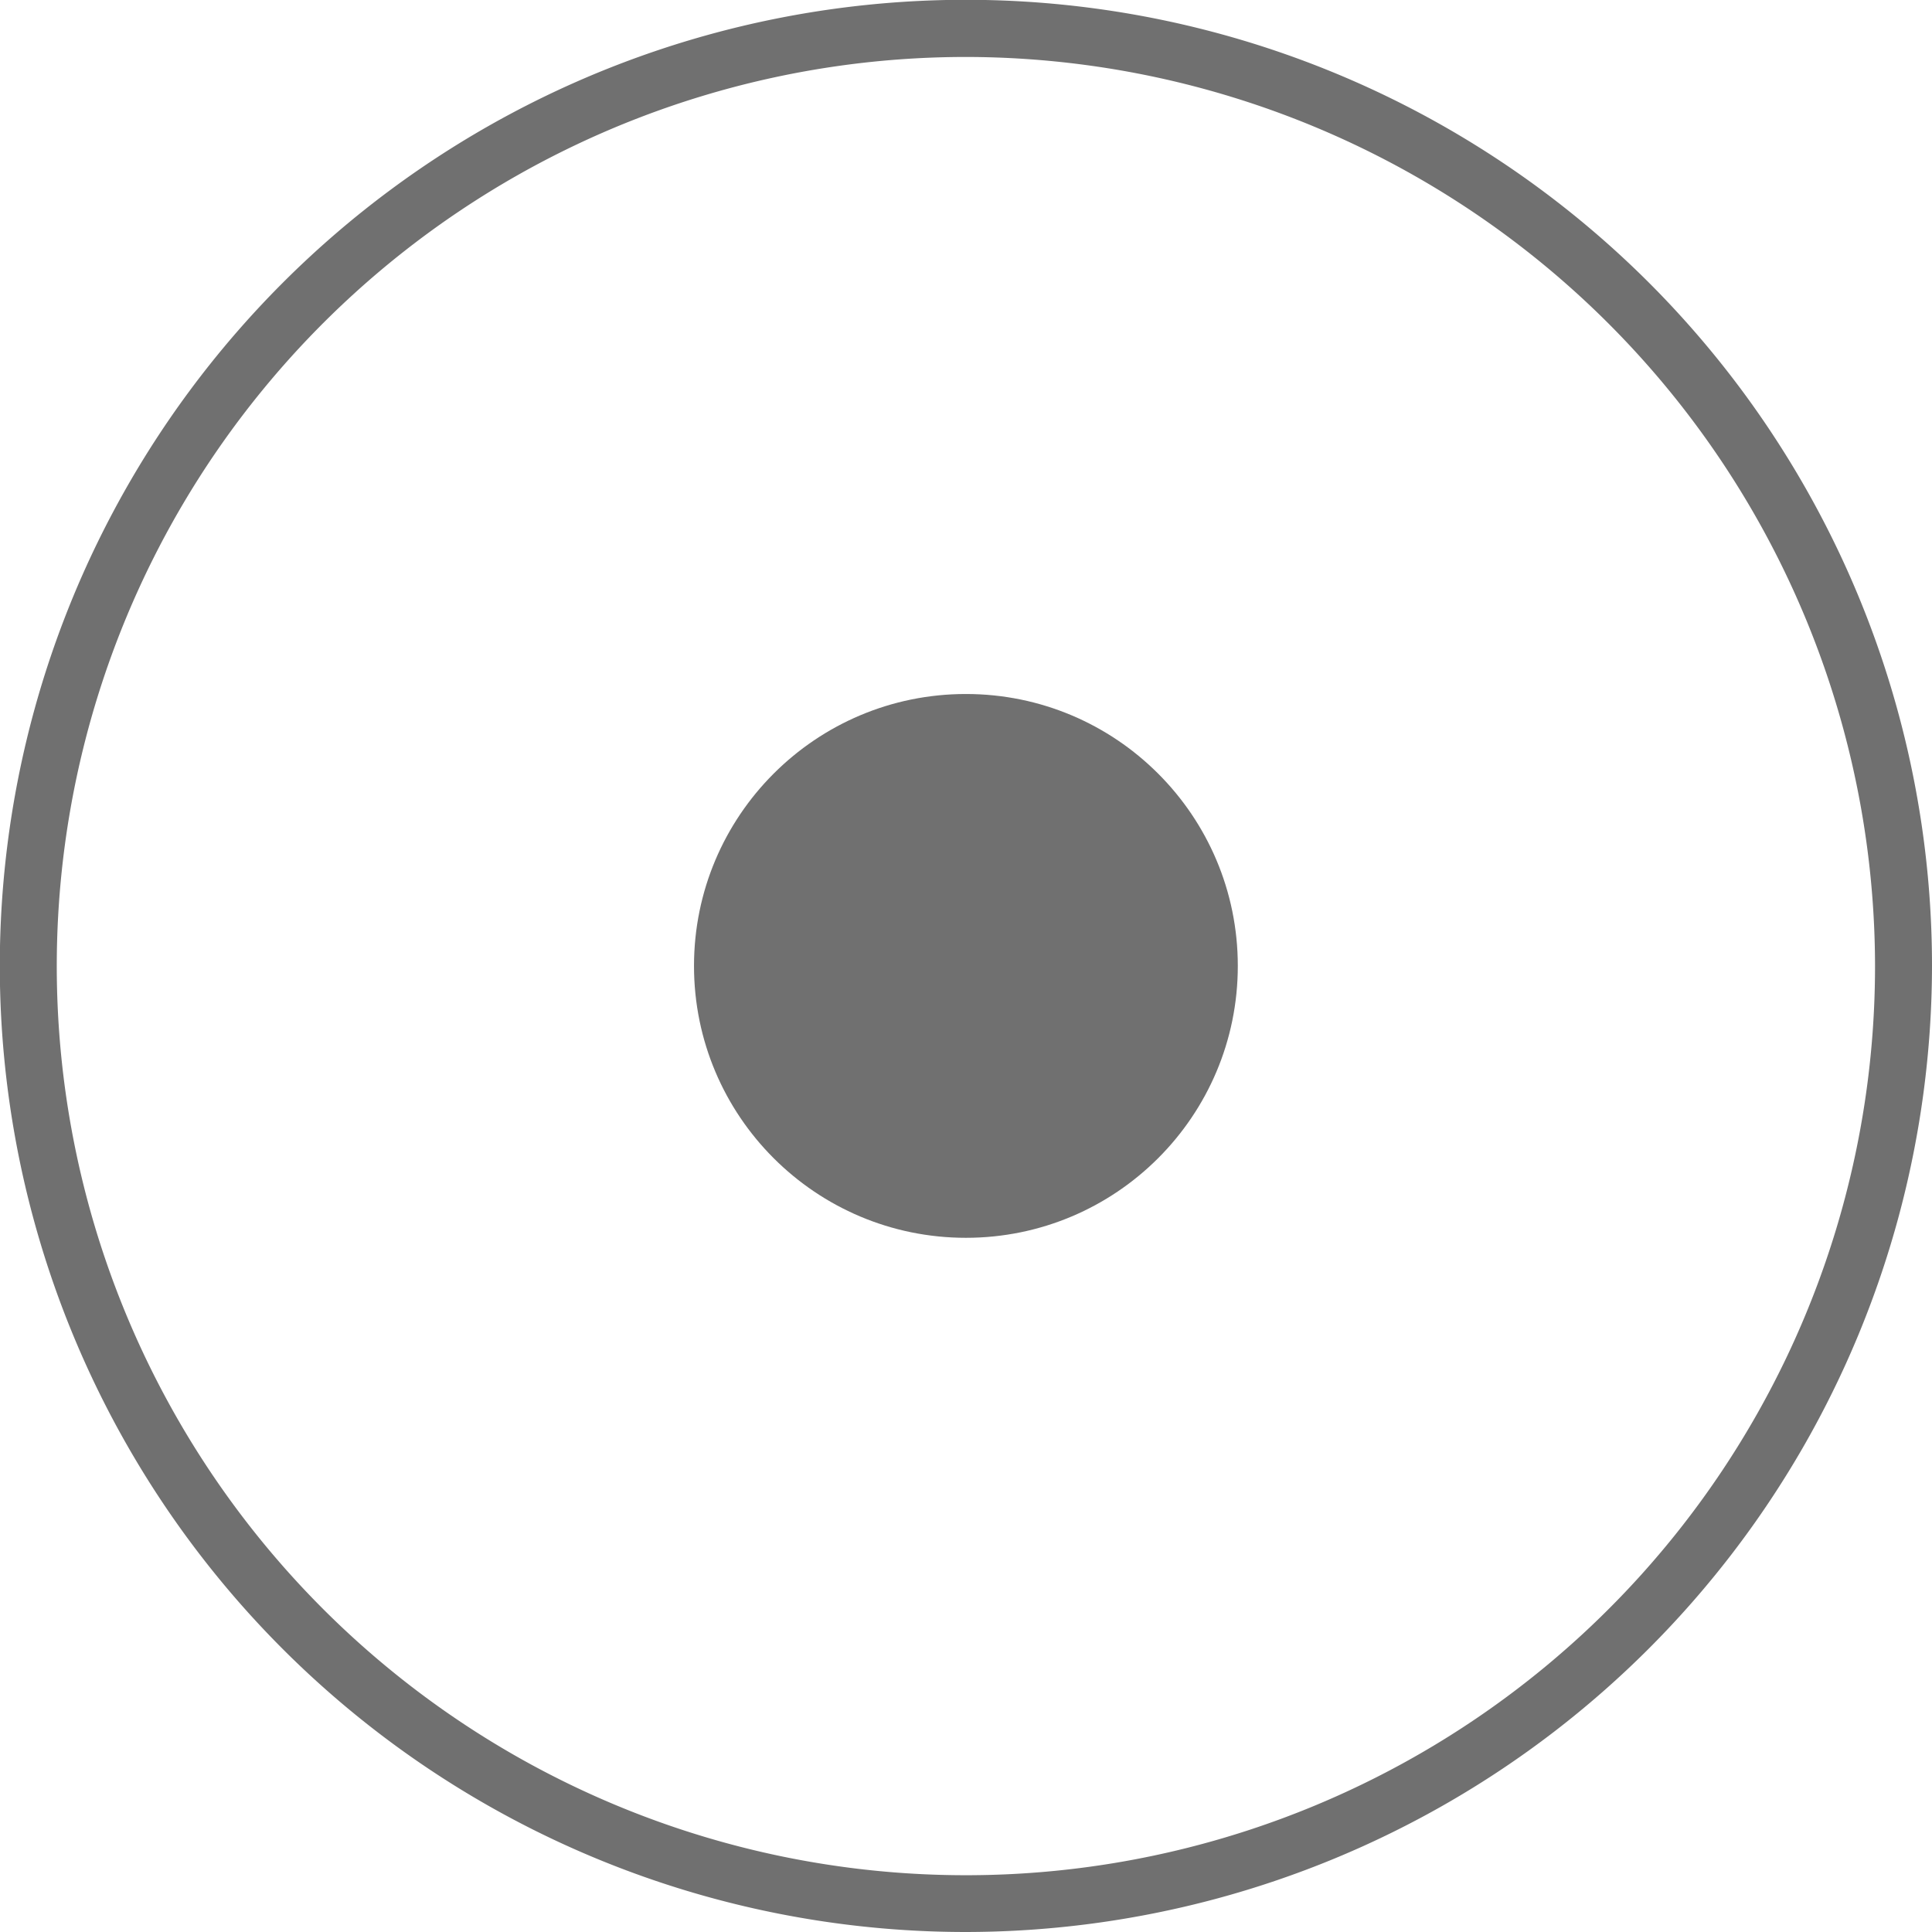 <svg xmlns="http://www.w3.org/2000/svg" viewBox="0 0 101.75 101.75"><defs><style>.cls-1{fill:#707070;}</style></defs><title>PointtableauLeaSyndic</title><g id="Calque_2" data-name="Calque 2"><g id="Calque_1-2" data-name="Calque 1"><circle class="cls-1" cx="50.87" cy="50.87" r="14.32"/><path class="cls-1" d="M50.87,101.75a50.88,50.88,0,1,1,50.88-50.88A50.94,50.94,0,0,1,50.87,101.75ZM50.87,3A47.88,47.88,0,1,0,98.75,50.87,47.93,47.93,0,0,0,50.87,3Z"/></g></g></svg>